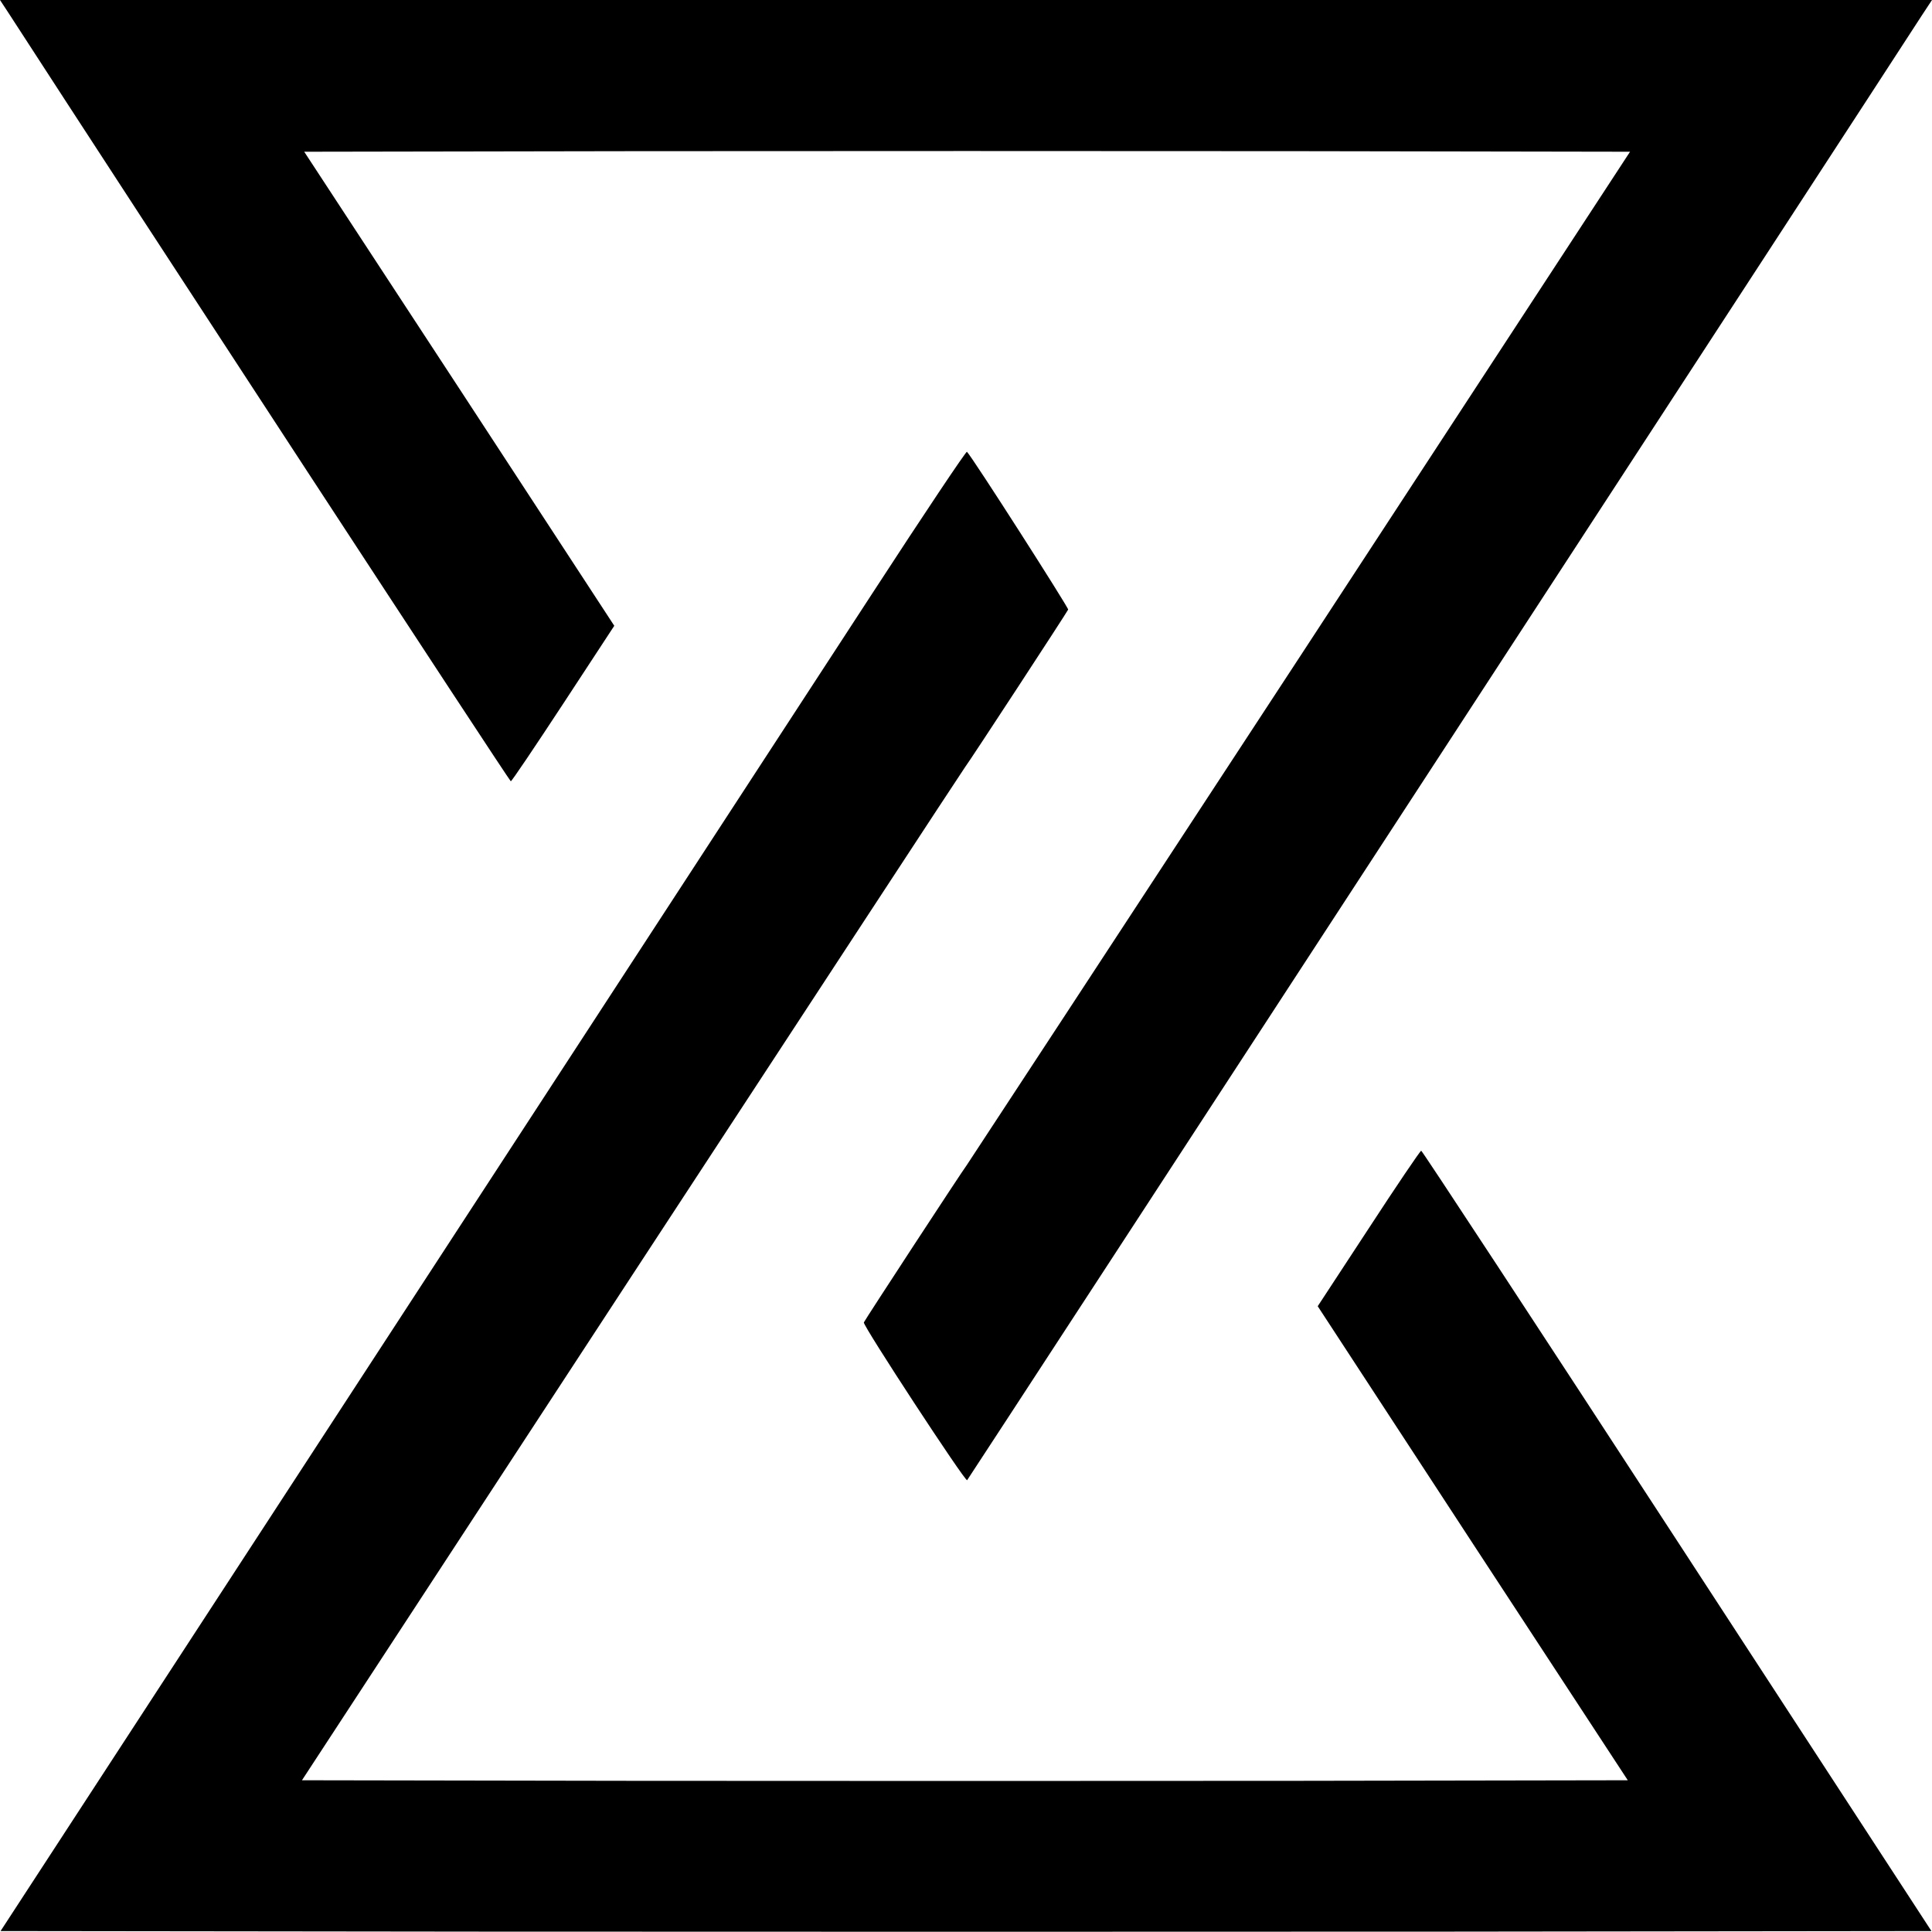 <?xml version="1.0" standalone="no"?>
<!DOCTYPE svg PUBLIC "-//W3C//DTD SVG 20010904//EN"
 "http://www.w3.org/TR/2001/REC-SVG-20010904/DTD/svg10.dtd">
<svg version="1.0" xmlns="http://www.w3.org/2000/svg"
 width="1025pt" height="1025pt" viewBox="0 0 1025 1025"
 preserveAspectRatio="xMidYMid meet">
<g transform="translate(0,1025) scale(0.1,-0.1)"
fill="#000000" stroke="none">
<path d="M44 10183 c679 -1049 2659 -4078 2666 -4078 5 0 130 186 279 413
l270 412 -822 1258 -823 1257 1758 3 c967 1 2550 1 3517 0 l1759 -3 -1749
-2675 c-963 -1471 -1759 -2686 -1769 -2700 -28 -37 -541 -822 -547 -836 -6
-16 538 -847 548 -837 6 6 4794 7351 5065 7771 l54 82 -5125 0 -5125 0 44 -67z"/>
<path d="M4632 7108 c-270 -414 -1422 -2182 -2560 -3928 l-2069 -3175 2564 -3
c1411 -1 3716 -1 5122 0 l2558 3 -1349 2070 c-742 1139 -1353 2070 -1358 2070
-5 0 -131 -186 -279 -413 l-270 -412 822 -1258 823 -1257 -1758 -3 c-967 -1
-2550 -1 -3517 0 l-1759 3 1749 2675 c963 1471 1758 2686 1769 2700 28 37 541
822 547 836 3 9 -507 807 -537 837 -4 5 -228 -330 -498 -745z"/>
</g>
</svg>
